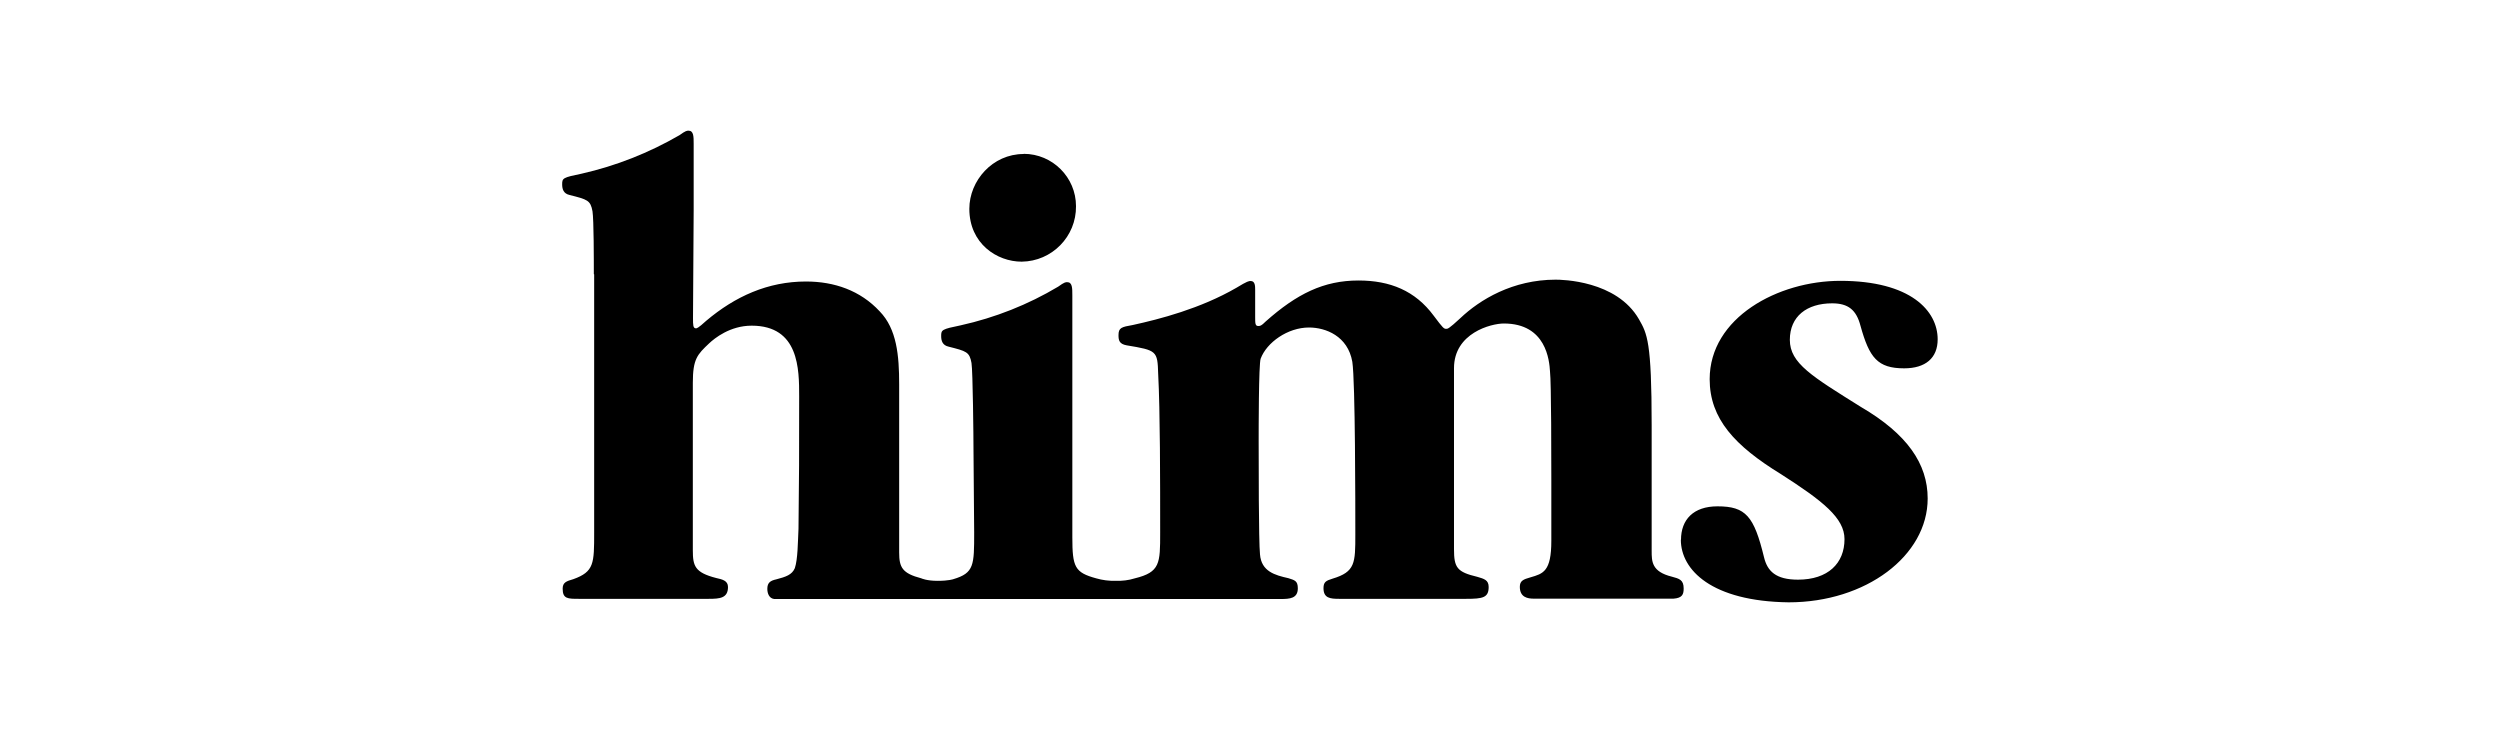 <?xml version="1.0" encoding="UTF-8"?>
<svg id="Capa_1" data-name="Capa 1" xmlns="http://www.w3.org/2000/svg" viewBox="0 0 150 44">
  <path d="M100.86,32.39c0-1.21.74-2.01,2.19-2.01,1.7,0,2.19.59,2.79,3.05.2.84.71,1.35,2.04,1.35,1.8,0,2.79-.98,2.79-2.43,0-1.27-1.3-2.29-3.81-3.9-2.77-1.7-4.28-3.32-4.28-5.7,0-3.69,4.1-5.9,7.84-5.9,4.22,0,5.84,1.8,5.84,3.51,0,1.13-.74,1.74-2.01,1.74-1.6,0-2.09-.64-2.62-2.55-.25-.96-.74-1.35-1.7-1.35-1.52,0-2.54.78-2.54,2.19s1.33,2.19,4.27,4.03c2.77,1.62,4,3.41,4,5.49,0,3.44-3.71,6.23-8.34,6.23-4.62-.06-6.47-1.94-6.47-3.76M35.63,16.45c0-.79,0-3.27-.08-3.77-.12-.67-.31-.71-1.37-.98-.37-.08-.45-.35-.45-.64,0-.37.04-.41,1.17-.64,2.07-.47,4.04-1.25,5.87-2.31.37-.27.45-.27.54-.27.31,0,.31.35.31.79v3.98l-.04,6.48c0,.41,0,.61.18.61.04,0,.12,0,.61-.45,1.74-1.47,3.71-2.36,5.99-2.36,1.7,0,3.26.54,4.42,1.79,1.03,1.06,1.17,2.65,1.17,4.38v10.09c0,.9.19,1.25,1.33,1.55,0,0,.31.15.98.15s.94-.1.94-.1c1.25-.37,1.25-.84,1.25-2.8l-.04-4.91c0-.79-.04-4.77-.12-5.26-.12-.67-.31-.71-1.37-.98-.37-.08-.45-.35-.45-.64,0-.37.04-.41,1.17-.64,2.07-.46,4.04-1.24,5.85-2.32.37-.27.45-.27.54-.27.31,0,.31.35.31.79v14.52c0,1.79.15,2.11,1.43,2.46.38.11.77.16,1.17.15.39.01.77-.03,1.15-.15,1.52-.37,1.52-.9,1.52-2.73,0-3.17,0-7.27-.12-9.55-.04-1.37-.08-1.4-1.89-1.7-.45-.08-.49-.31-.49-.61,0-.45.18-.49.86-.61,1.6-.35,4.05-.98,6.21-2.23.67-.41.76-.41.86-.41.27,0,.27.31.27.54v1.62c0,.37,0,.54.18.54.12,0,.18,0,.45-.27,1.87-1.66,3.48-2.46,5.57-2.46,1.89,0,3.4.61,4.51,2.11.57.76.61.79.76.79.08,0,.15,0,.84-.64,1.17-1.11,3.14-2.31,5.72-2.31.35,0,3.66.04,5,2.38.49.86.76,1.33.76,6.35v7.54c0,.64,0,1.25,1.21,1.55.45.12.71.19.71.71,0,.35-.08.57-.61.61h-8.38c-.37,0-.84-.08-.84-.71,0-.37.22-.45.64-.57.76-.22,1.25-.35,1.25-2.19v-3.66c0-1.06,0-5.86-.08-6.51-.04-.64-.22-2.87-2.77-2.87-.76,0-2.99.57-2.99,2.68v10.86c0,1.11.18,1.37,1.4,1.66.41.12.68.19.68.61,0,.64-.35.71-1.35.71h-7.62c-.54,0-.94-.04-.94-.64,0-.37.15-.45.54-.57,1.37-.41,1.37-.94,1.37-2.65s0-9.16-.18-10.36c-.27-1.55-1.6-2.06-2.6-2.06-1.28,0-2.54.9-2.9,1.87-.12.31-.12,4.32-.12,4.96,0,1.13,0,6.02.08,6.78.08,1.03.9,1.25,1.7,1.43.37.12.57.15.57.61,0,.61-.49.64-1.03.64h-30.39c-.31-.04-.41-.35-.41-.61,0-.37.18-.49.54-.57.57-.15.94-.27,1.11-.67.18-.54.18-1.55.22-2.36.04-3.71.04-3.79.04-7.95,0-1.62,0-4.24-2.85-4.24-1.3,0-2.23.76-2.55,1.06-.71.67-.98.94-.98,2.36v10.06c0,.94.12,1.33,1.4,1.66.35.08.71.15.71.54,0,.67-.49.71-1.16.71h-7.78c-.68,0-.98,0-.98-.61,0-.37.22-.45.64-.57,1.25-.45,1.25-.94,1.25-2.8v-15.49Z"/>
  <path d="M61.42,9.24c-1.87,0-3.26,1.6-3.26,3.29,0,2.09,1.66,3.17,3.14,3.17,1.82-.02,3.28-1.51,3.26-3.33h0c0-1.73-1.41-3.14-3.14-3.14h0Z"/>
</svg>
